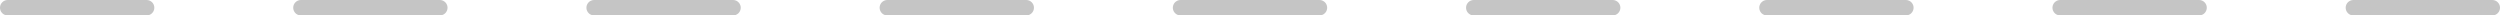 <svg xmlns="http://www.w3.org/2000/svg" width="162" height="1" viewBox="0 0 162 1">
  <g id="Group_80" data-name="Group 80" transform="translate(-676 -3272)">
    <line id="Line_2" data-name="Line 2" x2="9" transform="translate(676.5 3272.5)" fill="none" stroke="#707070" stroke-linecap="round" stroke-width="1" opacity="0.4"/>
    <line id="Line_3" data-name="Line 3" x2="9" transform="translate(695.5 3272.5)" fill="none" stroke="#707070" stroke-linecap="round" stroke-width="1" opacity="0.4"/>
    <line id="Line_4" data-name="Line 4" x2="9" transform="translate(733.5 3272.5)" fill="none" stroke="#707070" stroke-linecap="round" stroke-width="1" opacity="0.4"/>
    <line id="Line_5" data-name="Line 5" x2="9" transform="translate(714.5 3272.5)" fill="none" stroke="#707070" stroke-linecap="round" stroke-width="1" opacity="0.4"/>
    <line id="Line_6" data-name="Line 6" x2="9" transform="translate(752.5 3272.5)" fill="none" stroke="#707070" stroke-linecap="round" stroke-width="1" opacity="0.4"/>
    <line id="Line_7" data-name="Line 7" x2="9" transform="translate(771.5 3272.5)" fill="none" stroke="#707070" stroke-linecap="round" stroke-width="1" opacity="0.4"/>
    <line id="Line_8" data-name="Line 8" x2="9" transform="translate(790.5 3272.5)" fill="none" stroke="#707070" stroke-linecap="round" stroke-width="1" opacity="0.4"/>
    <line id="Line_9" data-name="Line 9" x2="9" transform="translate(809.5 3272.5)" fill="none" stroke="#707070" stroke-linecap="round" stroke-width="1" opacity="0.4"/>
    <line id="Line_10" data-name="Line 10" x2="9" transform="translate(828.5 3272.5)" fill="none" stroke="#707070" stroke-linecap="round" stroke-width="1" opacity="0.4"/>
  </g>
</svg>
